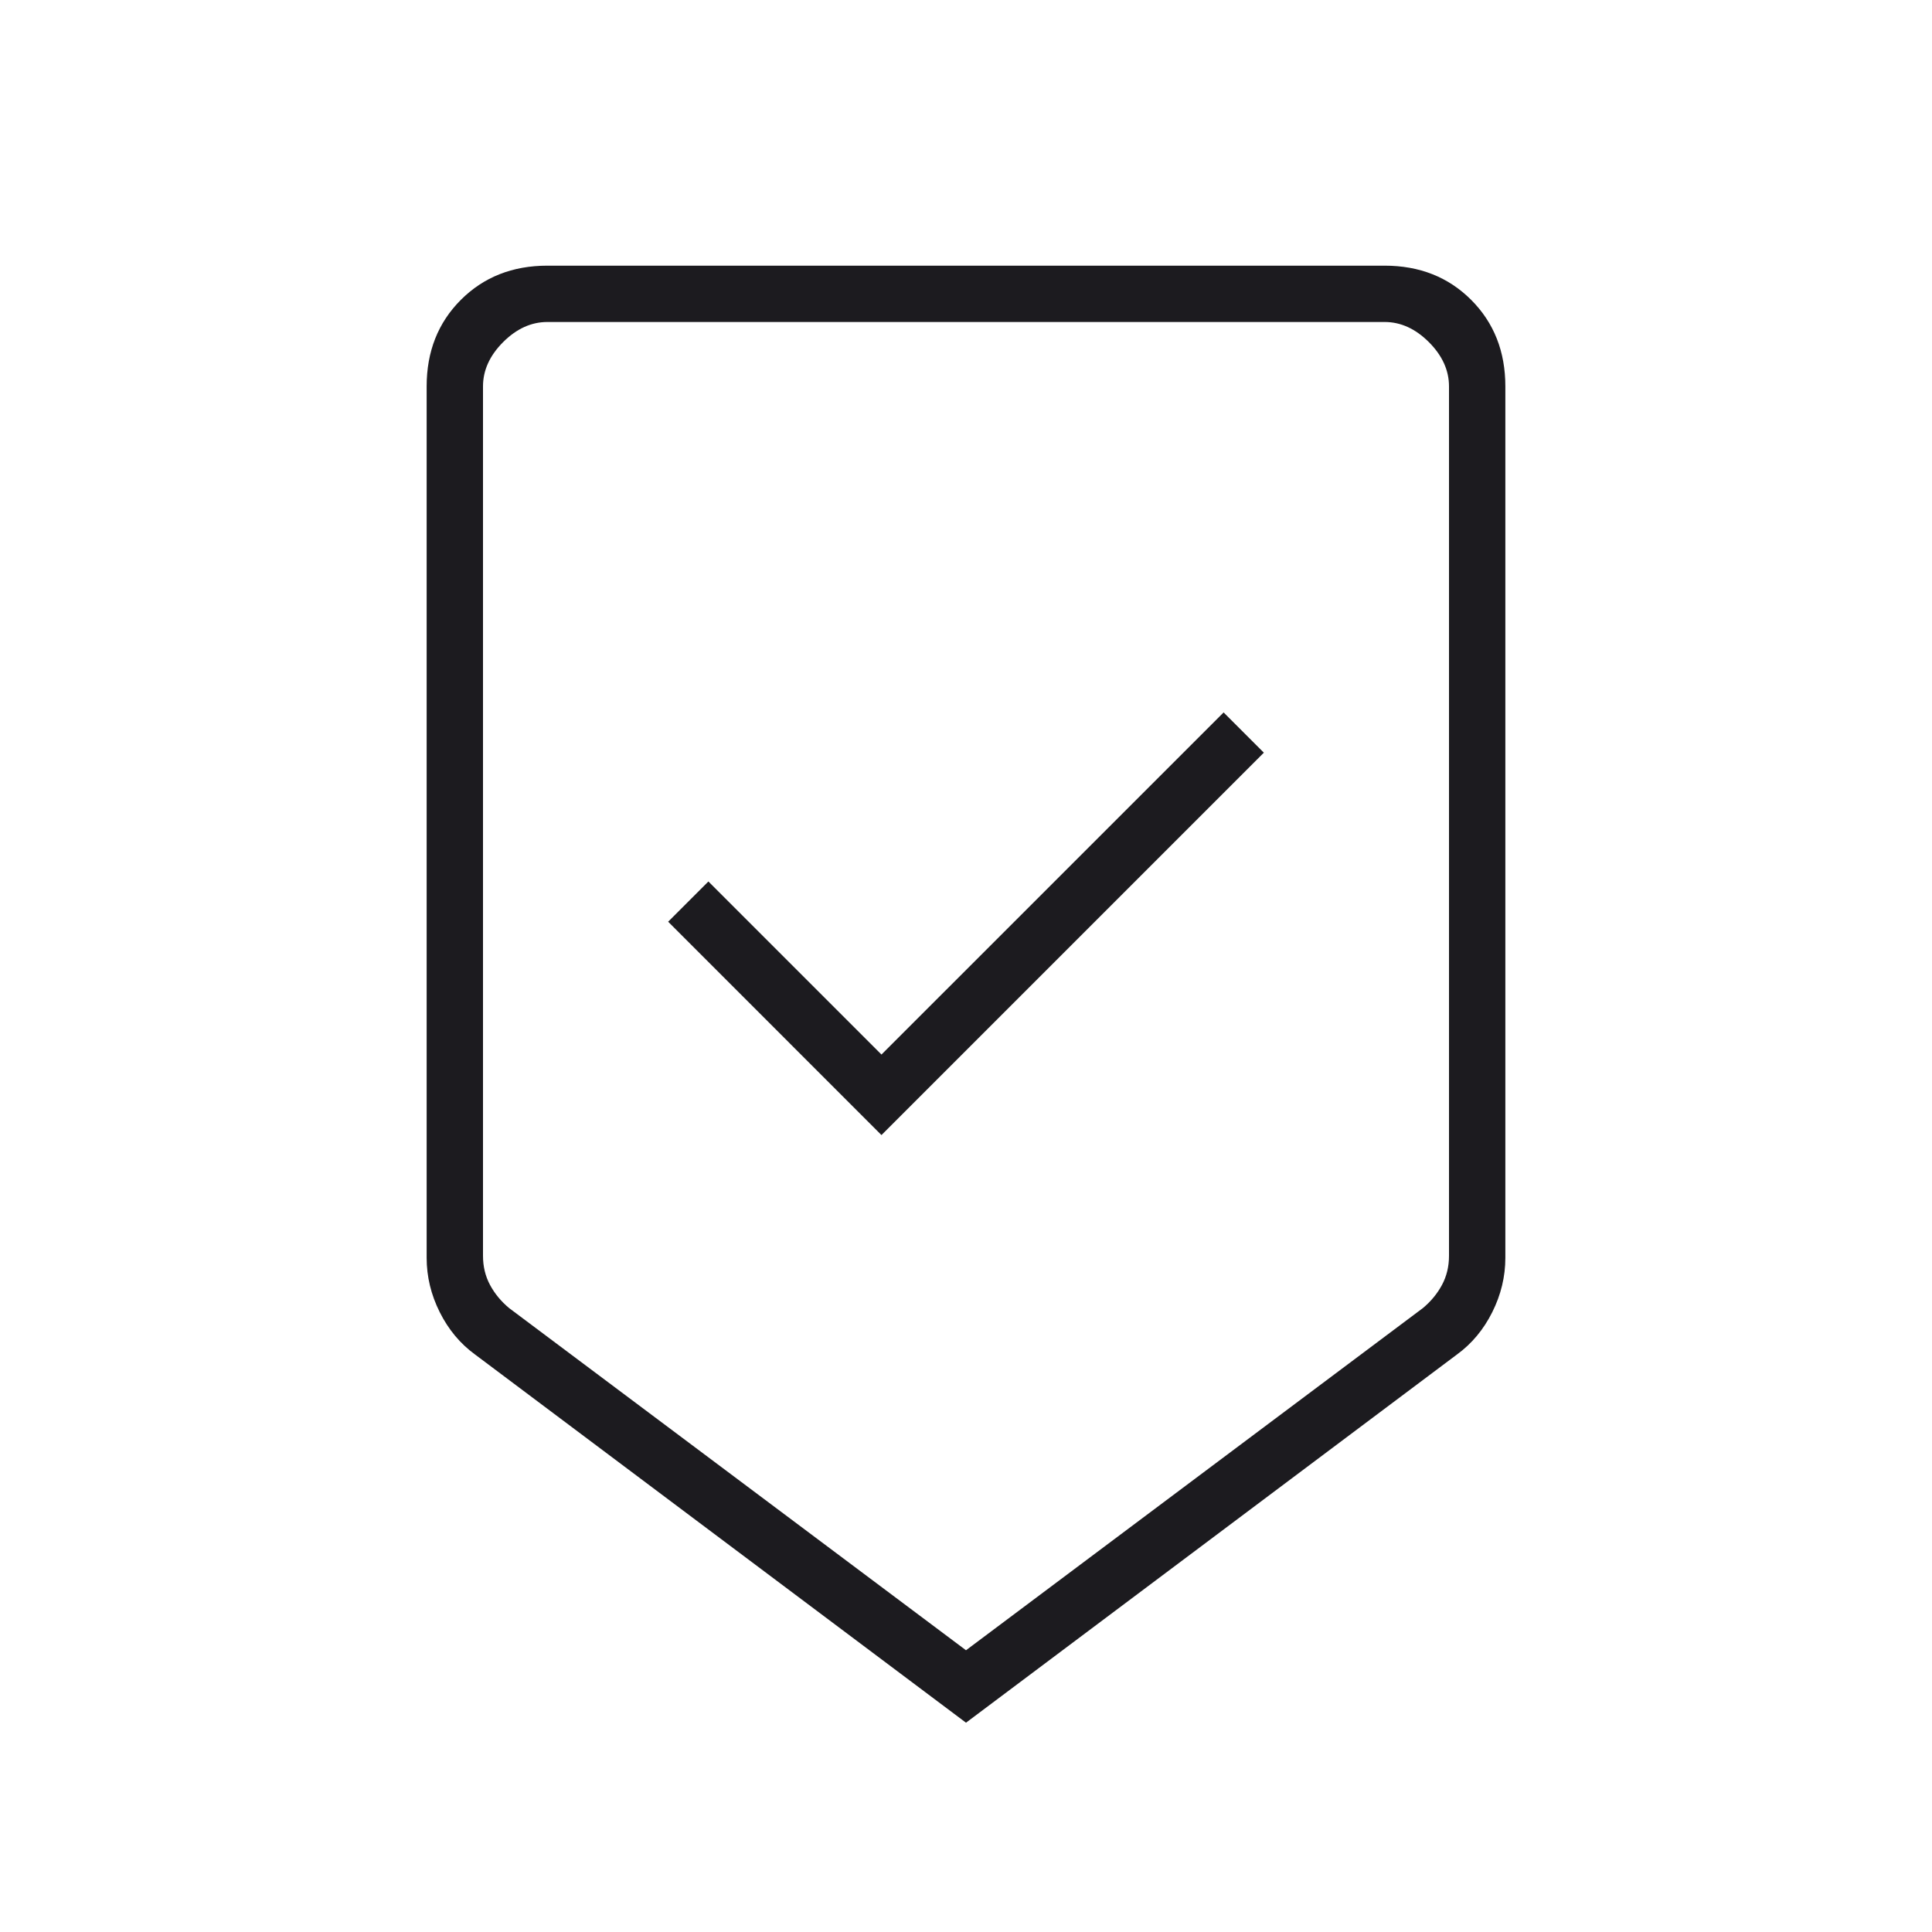 <svg xmlns="http://www.w3.org/2000/svg" width="65" height="65" viewBox="0 0 65 65" fill="none"><mask id="mask0_1248_4212" style="mask-type:alpha" maskUnits="userSpaceOnUse" x="0" y="0" width="65" height="65"><rect width="65" height="65" fill="#D9D9D9"></rect></mask><g mask="url(#mask0_1248_4212)"><path d="M32.5 57.958L15.979 45.568C15.483 45.207 15.088 44.733 14.794 44.146C14.501 43.559 14.354 42.95 14.354 42.318V13C14.354 11.826 14.738 10.856 15.505 10.088C16.273 9.321 17.243 8.938 18.417 8.938H46.583C47.757 8.938 48.727 9.321 49.495 10.088C50.262 10.856 50.646 11.826 50.646 13V42.318C50.646 42.95 50.499 43.559 50.206 44.146C49.912 44.733 49.517 45.207 49.021 45.568L32.5 57.958ZM32.5 55.521L47.87 44.01C48.141 43.785 48.355 43.525 48.513 43.232C48.671 42.938 48.75 42.611 48.75 42.25V13C48.75 12.458 48.524 11.962 48.073 11.51C47.621 11.059 47.125 10.833 46.583 10.833H18.417C17.875 10.833 17.378 11.059 16.927 11.51C16.476 11.962 16.25 12.458 16.25 13V42.25C16.25 42.611 16.329 42.938 16.487 43.232C16.645 43.525 16.859 43.785 17.13 44.01L32.5 55.521ZM29.656 38.188L42.521 25.323L41.167 23.969L29.656 35.479L23.833 29.656L22.479 31.01L29.656 38.188Z" fill="#1C1B1F"></path></g></svg>
